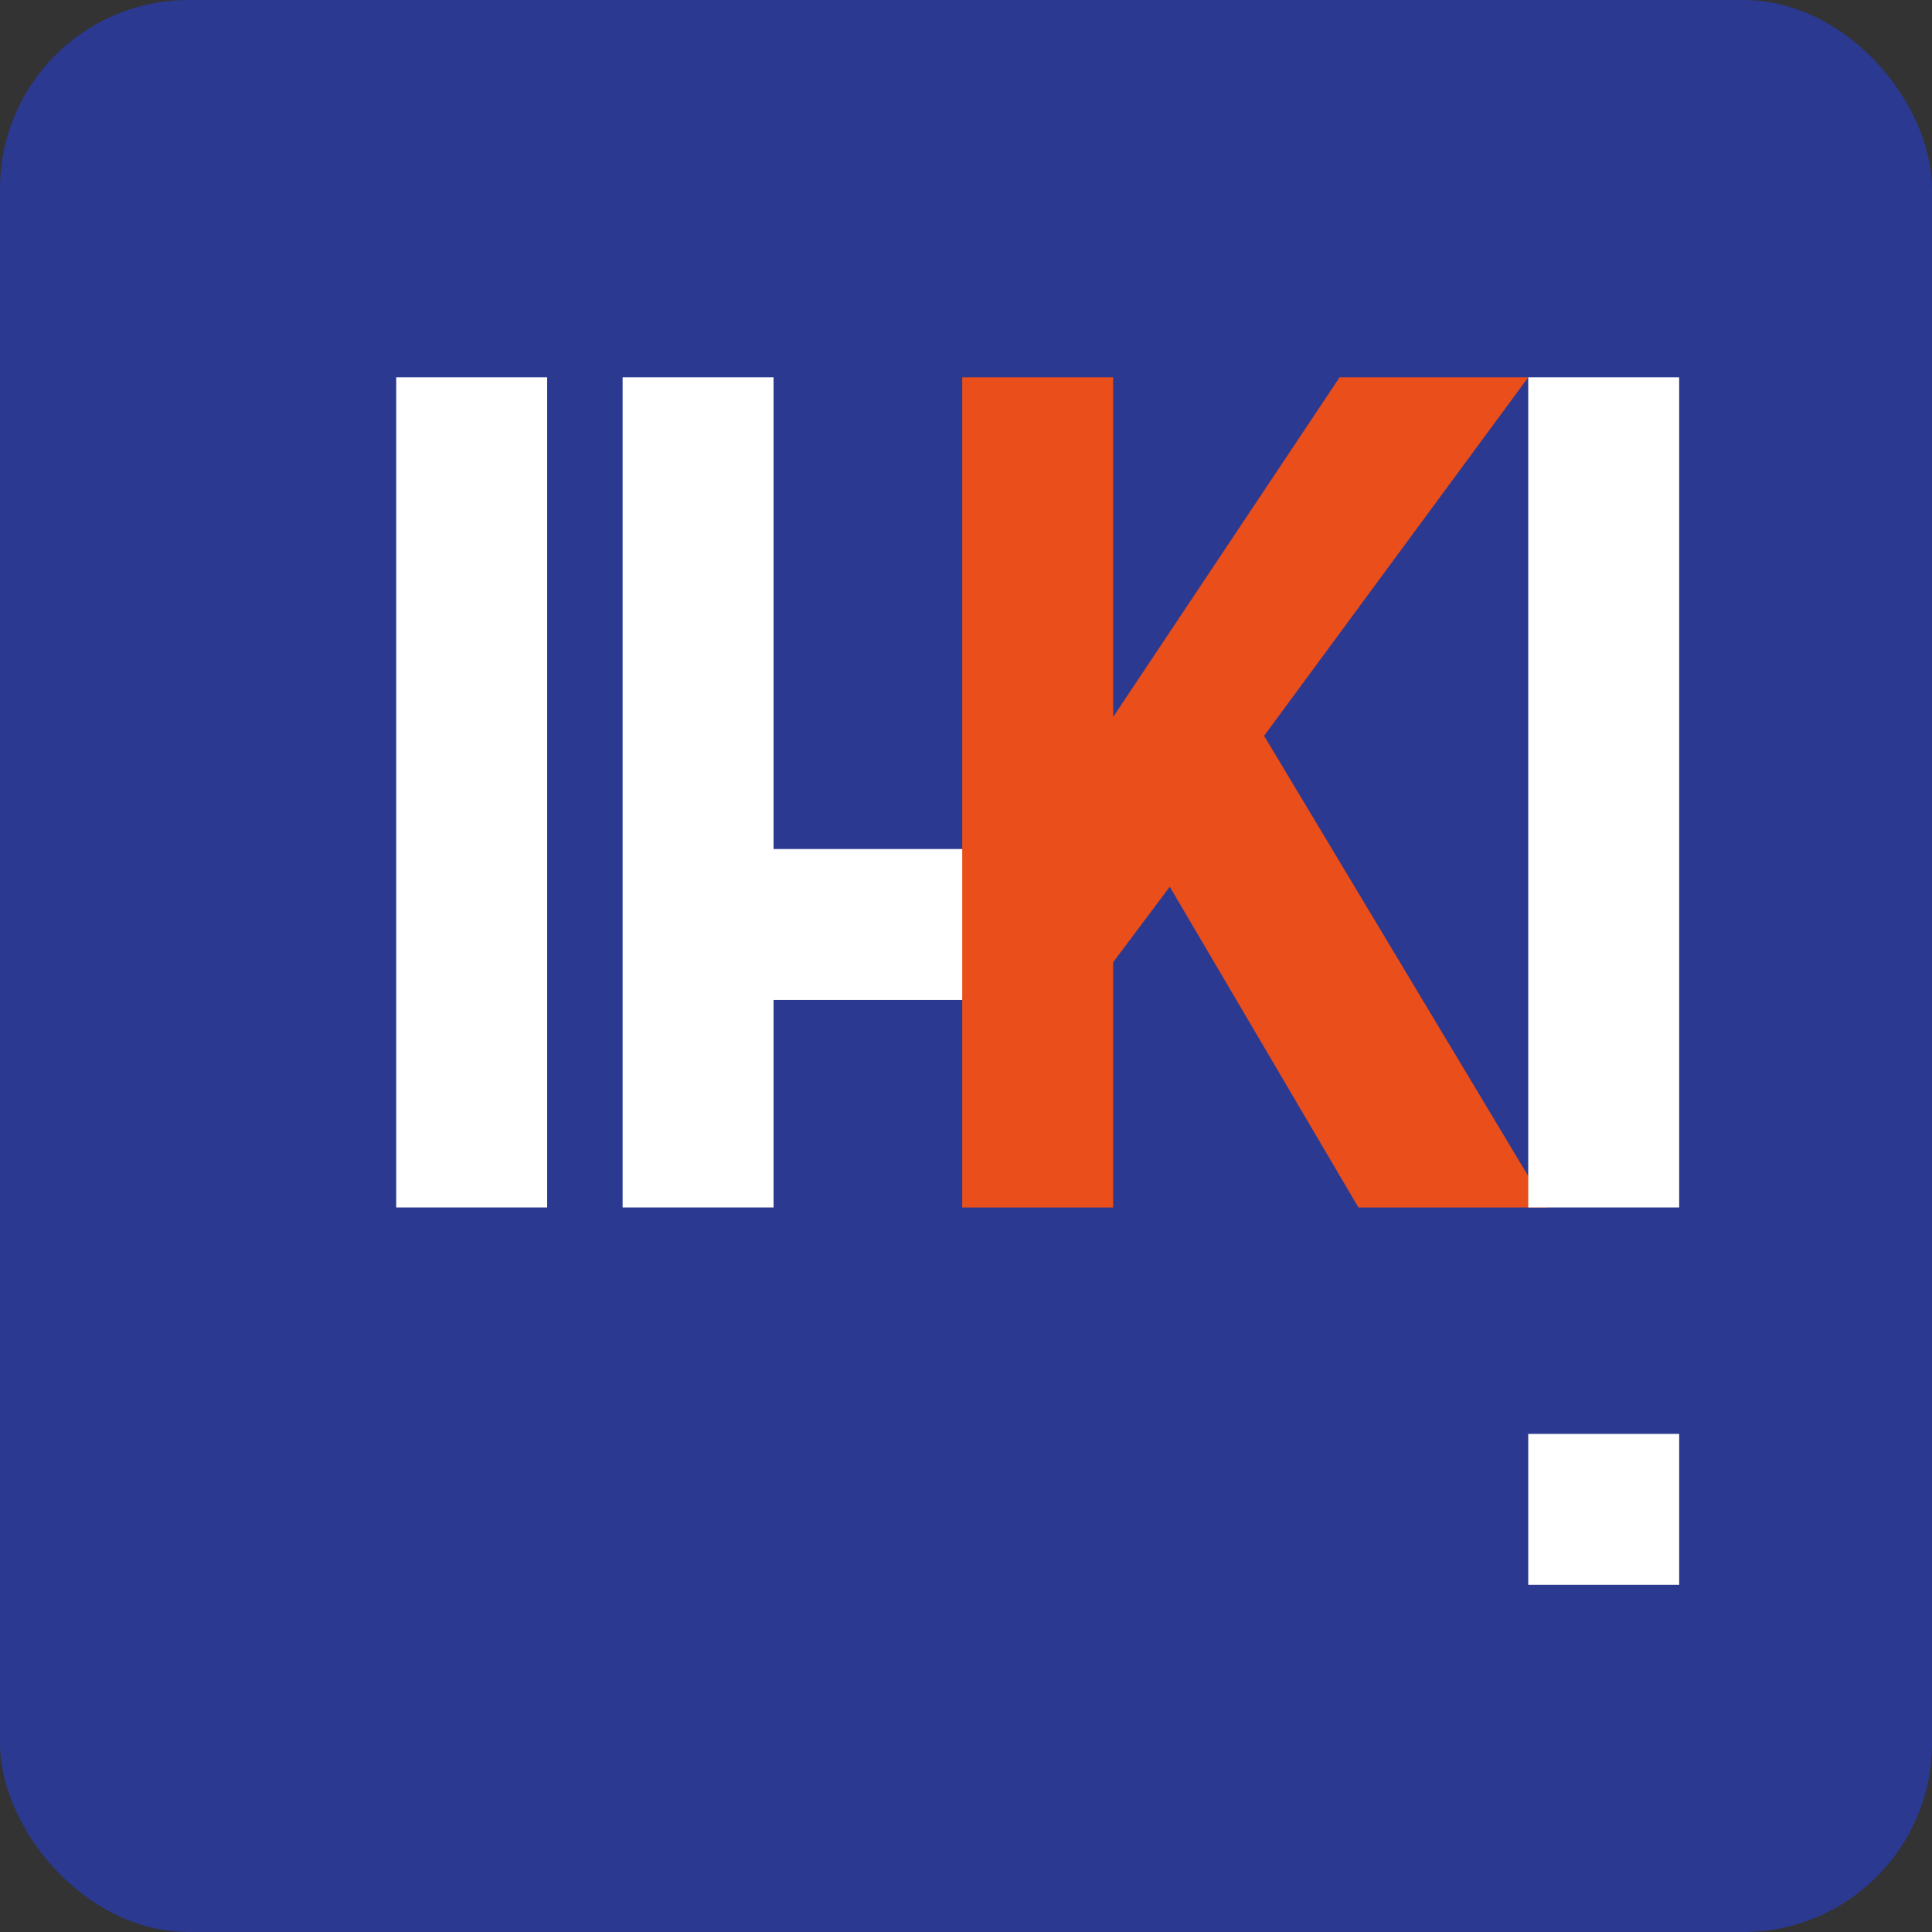 <?xml version="1.0" encoding="UTF-8" standalone="no"?>
<svg width="512" height="512" viewBox="0 0 512 512" xmlns="http://www.w3.org/2000/svg">
  <rect x="0" y="0" width="512" height="512" fill="#333333" stroke="none"/>
  <rect width="512" height="512" rx="50" fill="#2b3990"/>
  <g transform="translate(60, 100)">
    <path d="M45 0h40v220H45zM105 0h40v125h80v40h-80v55h-40z" fill="#ffffff"/>
    <path d="M195 0h40v90l60-90h50l-70 95 75 125h-50l-50-85-15 20v65h-40z" fill="#e94e1b"/>
    <path d="M345 0h40v220h-40z M345 280h40v40h-40z" fill="#ffffff"/>
  </g>
</svg>
